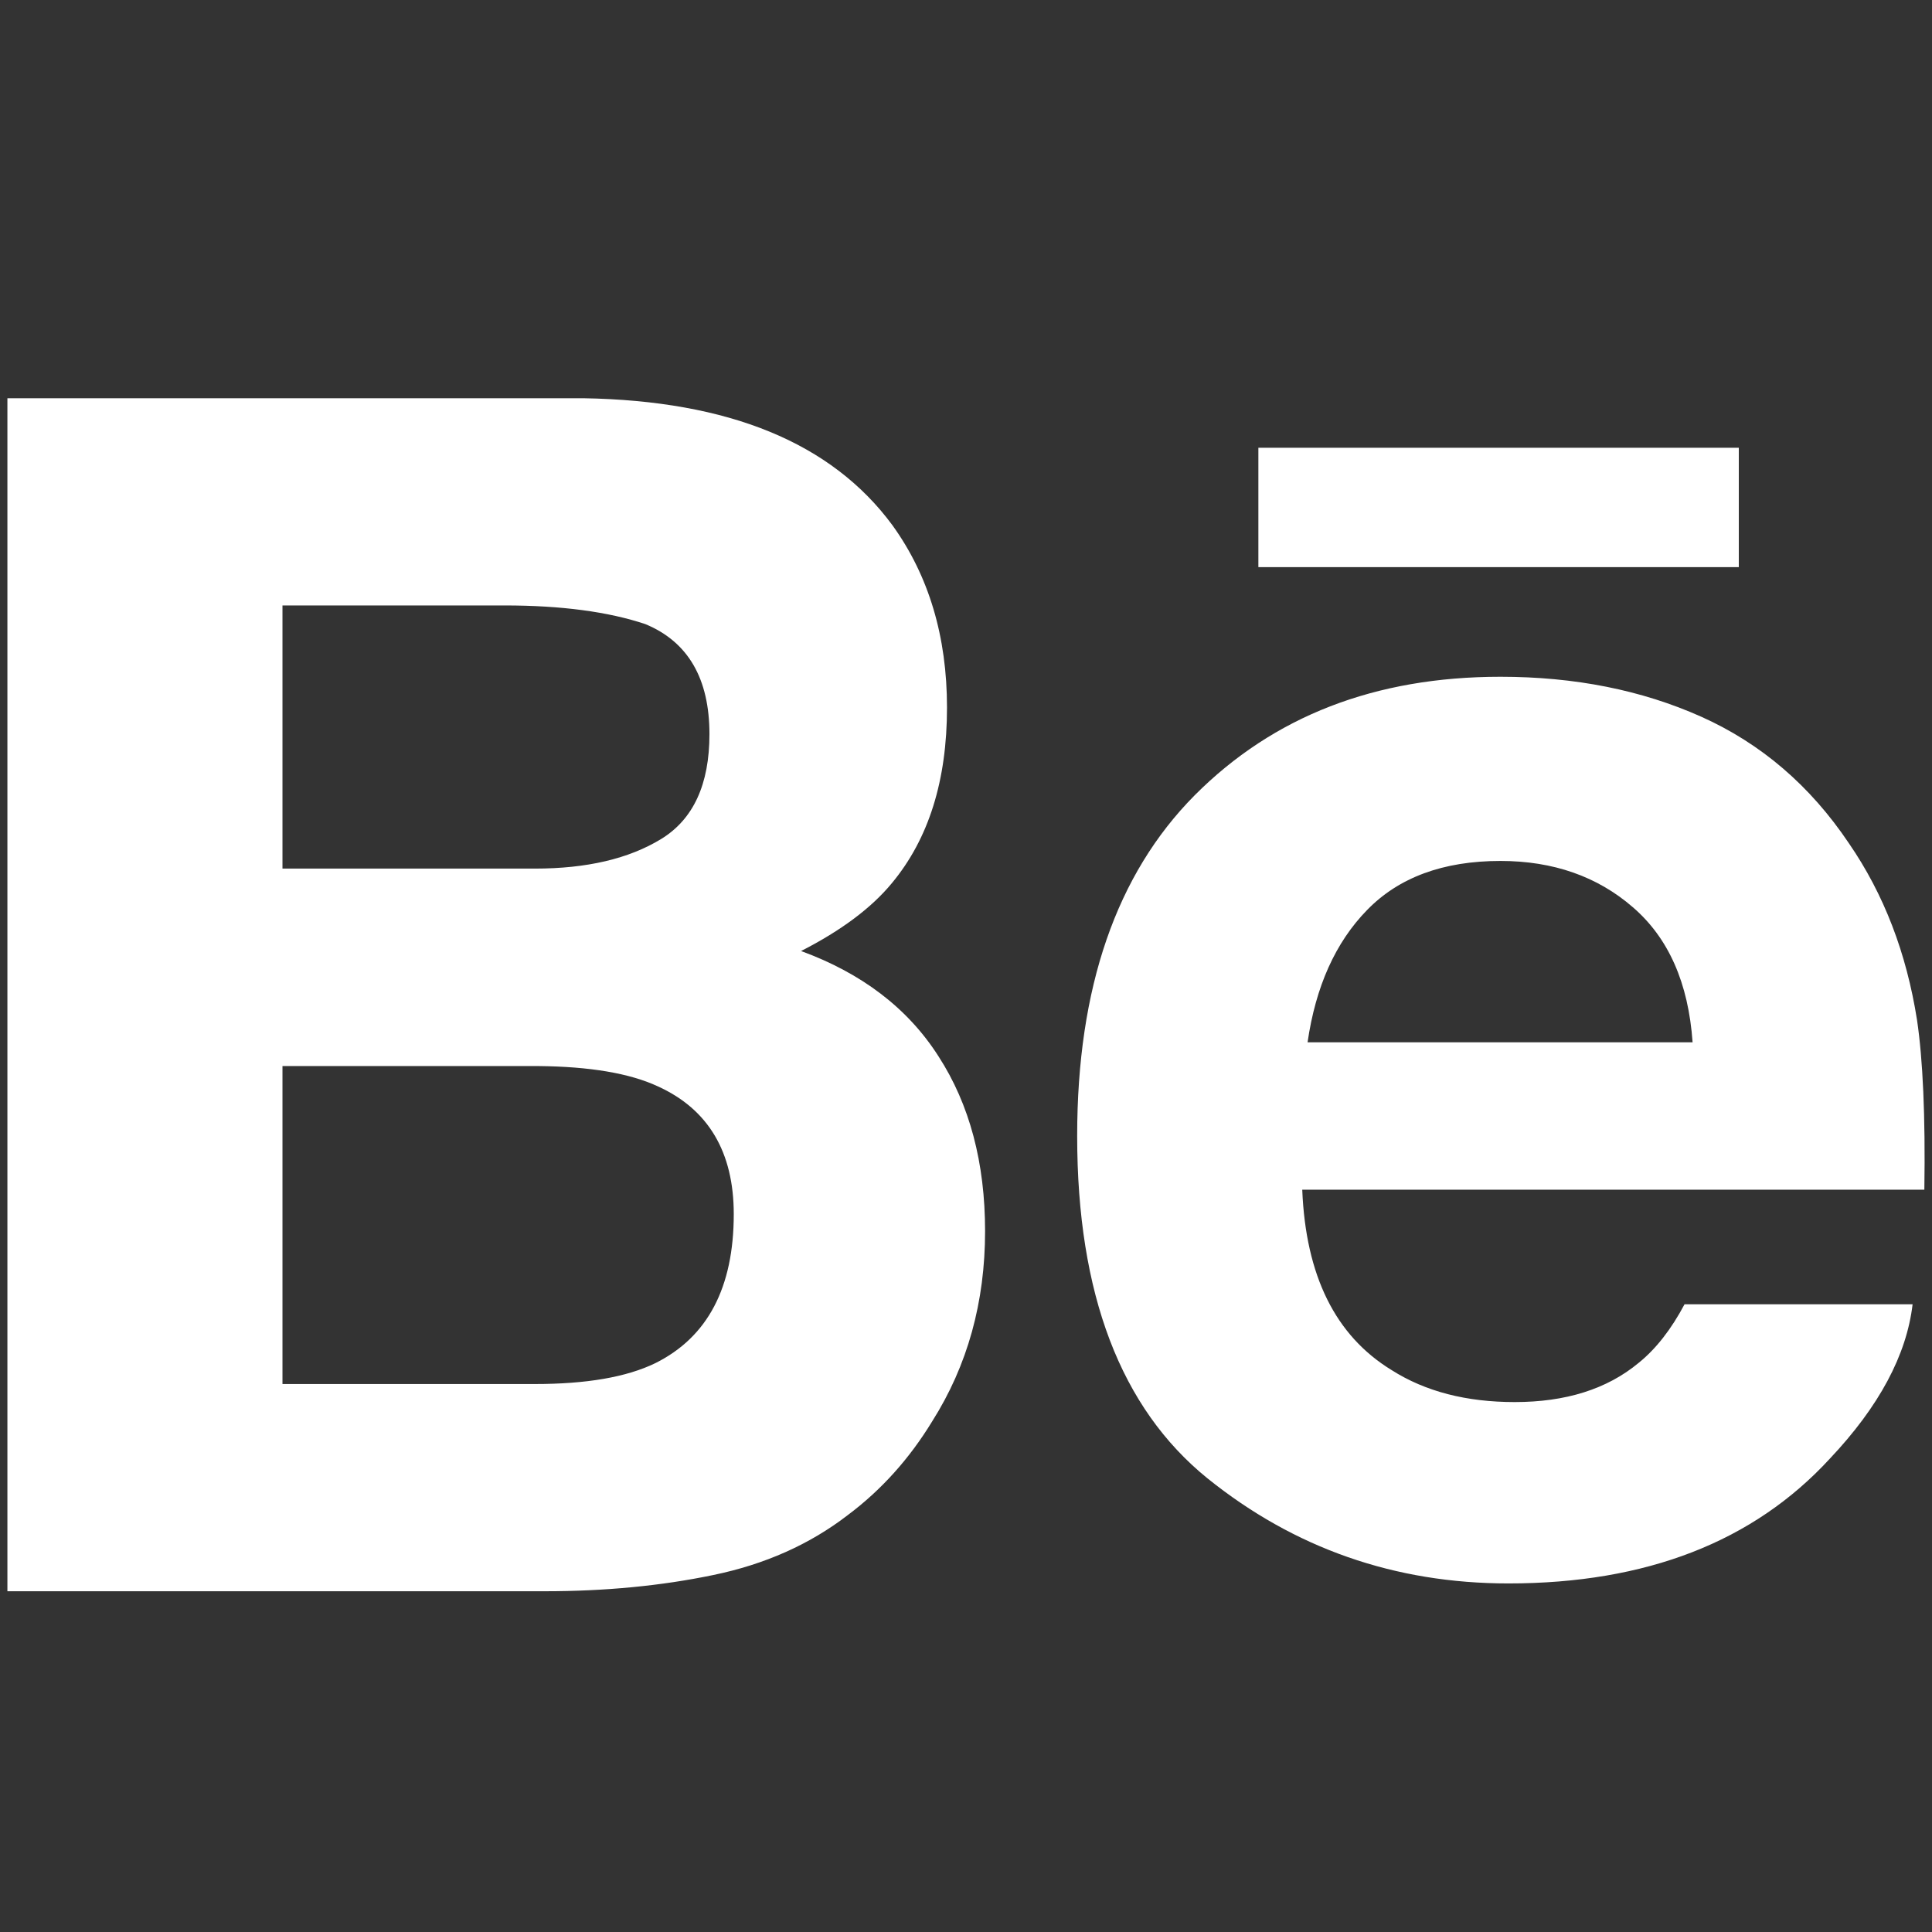 <svg width="24" height="24" viewBox="0 0 24 24" fill="none" xmlns="http://www.w3.org/2000/svg">
<rect x="0" y="0" width="24" height="24" fill="#333333" stroke="none"/>
<path d="M21.6 7.045H15.632V5.562H21.6V7.045H21.6ZM11.659 13.123C12.045 13.72 12.237 14.444 12.237 15.294C12.237 16.173 12.02 16.962 11.579 17.658C11.298 18.119 10.949 18.509 10.53 18.822C10.059 19.185 9.5 19.434 8.858 19.566C8.214 19.7 7.517 19.767 6.766 19.767H0.092V4.947H7.248C9.052 4.977 10.331 5.499 11.087 6.526C11.54 7.155 11.764 7.911 11.764 8.789C11.764 9.695 11.537 10.42 11.079 10.971C10.825 11.279 10.449 11.56 9.951 11.814C10.705 12.09 11.277 12.524 11.659 13.123ZM3.509 10.79H6.645C7.29 10.79 7.81 10.668 8.212 10.423C8.613 10.178 8.813 9.744 8.813 9.12C8.813 8.43 8.548 7.973 8.017 7.753C7.56 7.6 6.976 7.521 6.267 7.521H3.509V10.79ZM9.115 15.082C9.115 14.312 8.8 13.78 8.172 13.495C7.821 13.332 7.325 13.249 6.69 13.243H3.509V17.193H6.641C7.284 17.193 7.782 17.108 8.142 16.933C8.79 16.61 9.115 15.995 9.115 15.082ZM23.814 12.671C23.886 13.156 23.919 13.86 23.905 14.779H16.177C16.22 15.846 16.588 16.592 17.286 17.019C17.707 17.287 18.218 17.417 18.816 17.417C19.447 17.417 19.961 17.258 20.356 16.93C20.572 16.756 20.762 16.511 20.926 16.202H23.759C23.685 16.832 23.344 17.471 22.731 18.12C21.781 19.153 20.449 19.67 18.739 19.67C17.326 19.67 16.08 19.234 14.999 18.364C13.922 17.491 13.381 16.075 13.381 14.111C13.381 12.27 13.867 10.861 14.841 9.879C15.82 8.897 17.083 8.407 18.639 8.407C19.562 8.407 20.393 8.572 21.135 8.904C21.875 9.236 22.486 9.758 22.968 10.476C23.403 11.108 23.683 11.839 23.814 12.671ZM21.026 12.948C20.974 12.21 20.727 11.652 20.284 11.27C19.844 10.888 19.295 10.695 18.639 10.695C17.926 10.695 17.375 10.901 16.983 11.304C16.589 11.707 16.344 12.255 16.243 12.948H21.026V12.948Z" fill="white"/>
</svg>
